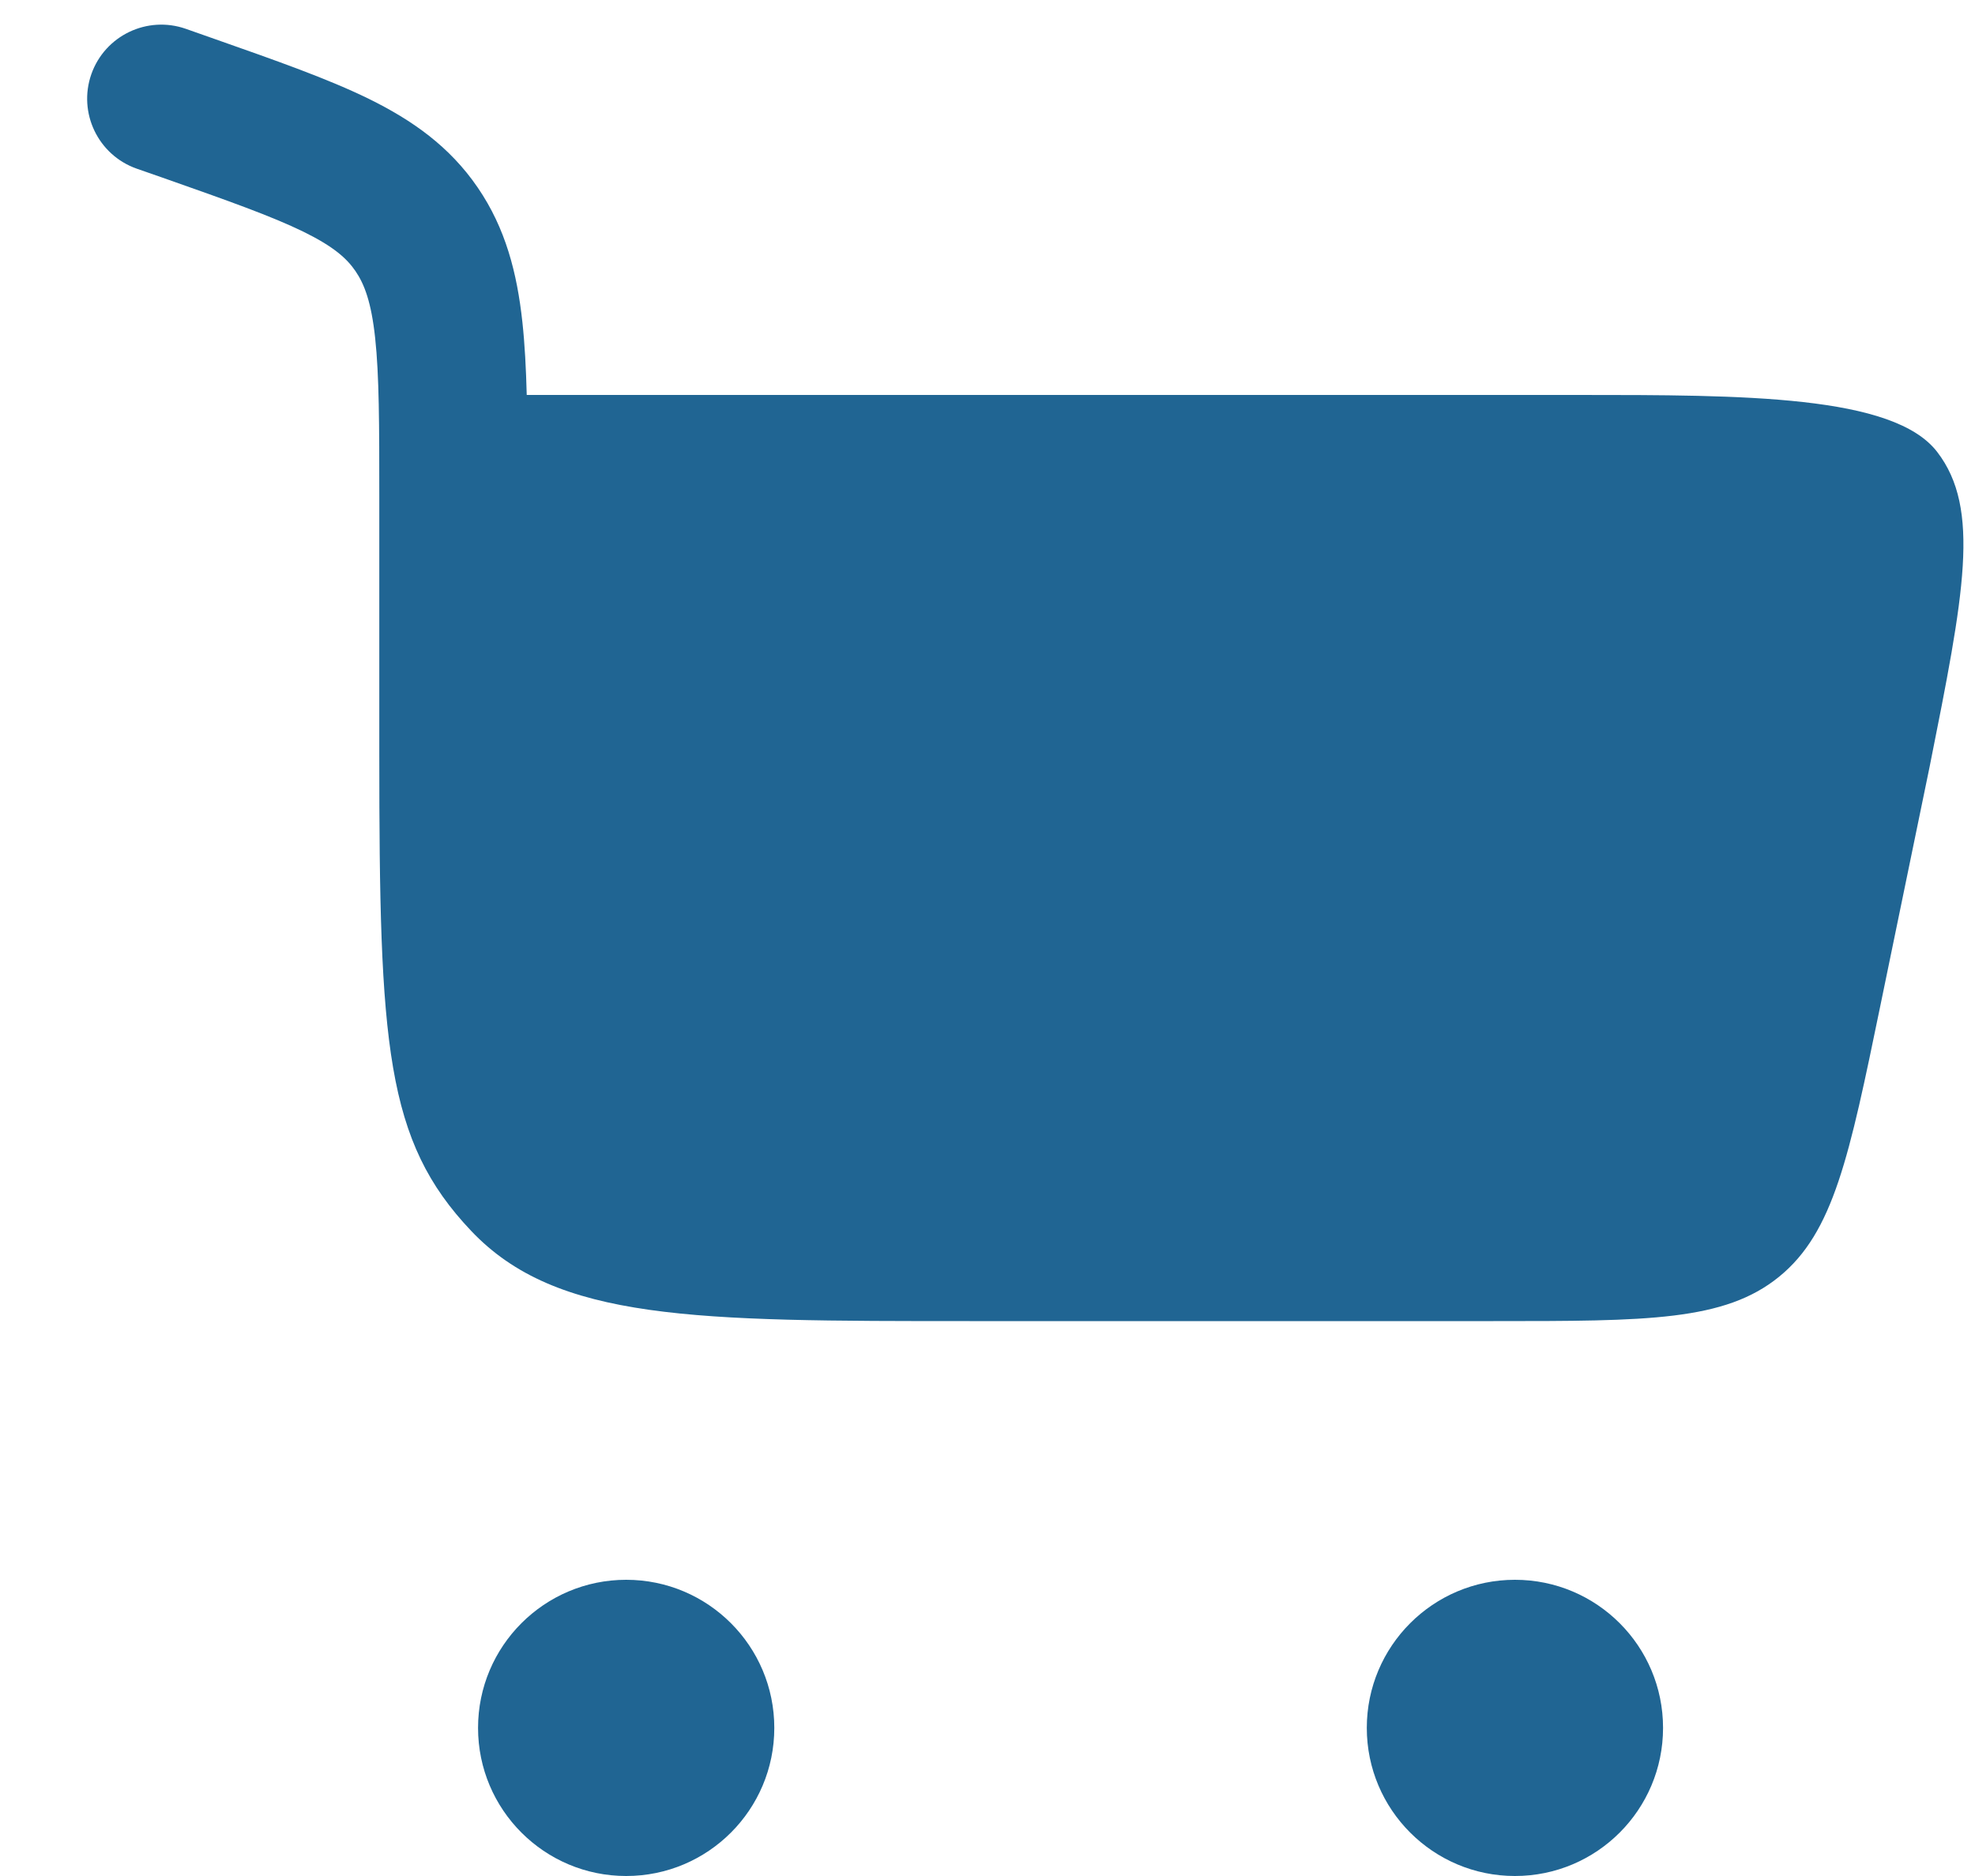 <svg width="20" height="19" viewBox="0 0 20 19" fill="none" xmlns="http://www.w3.org/2000/svg">
<path d="M0.925 0.751C1.063 0.36 1.491 0.155 1.882 0.292L2.183 0.398C2.8 0.615 3.323 0.799 3.735 1.001C4.176 1.218 4.554 1.484 4.838 1.9C5.12 2.312 5.236 2.765 5.29 3.262C5.314 3.484 5.327 3.73 5.334 4H15.972C17.657 4 19.174 4 19.617 4.577C20.061 5.154 19.888 6.024 19.541 7.763L19.041 10.188C18.726 11.716 18.568 12.481 18.017 12.93C17.465 13.38 16.684 13.38 15.123 13.38H9.82C7.032 13.38 5.637 13.38 4.771 12.466C3.904 11.552 3.841 10.582 3.841 7.64L3.841 5.038C3.841 4.298 3.84 3.803 3.799 3.423C3.76 3.06 3.69 2.878 3.6 2.746C3.512 2.617 3.378 2.497 3.075 2.348C2.752 2.19 2.313 2.034 1.645 1.799L1.384 1.708C0.993 1.57 0.788 1.142 0.925 0.751Z" fill="#206593"/>
<path d="M6.341 16C7.17 16 7.841 16.672 7.841 17.5C7.841 18.328 7.17 19 6.341 19C5.513 19 4.841 18.328 4.841 17.5C4.841 16.672 5.513 16 6.341 16Z" fill="#206593"/>
<path d="M15.341 16C16.17 16 16.841 16.672 16.841 17.5C16.841 18.328 16.17 19 15.341 19C14.513 19 13.841 18.328 13.841 17.5C13.841 16.672 14.513 16 15.341 16Z" fill="#206593"/>
</svg>
